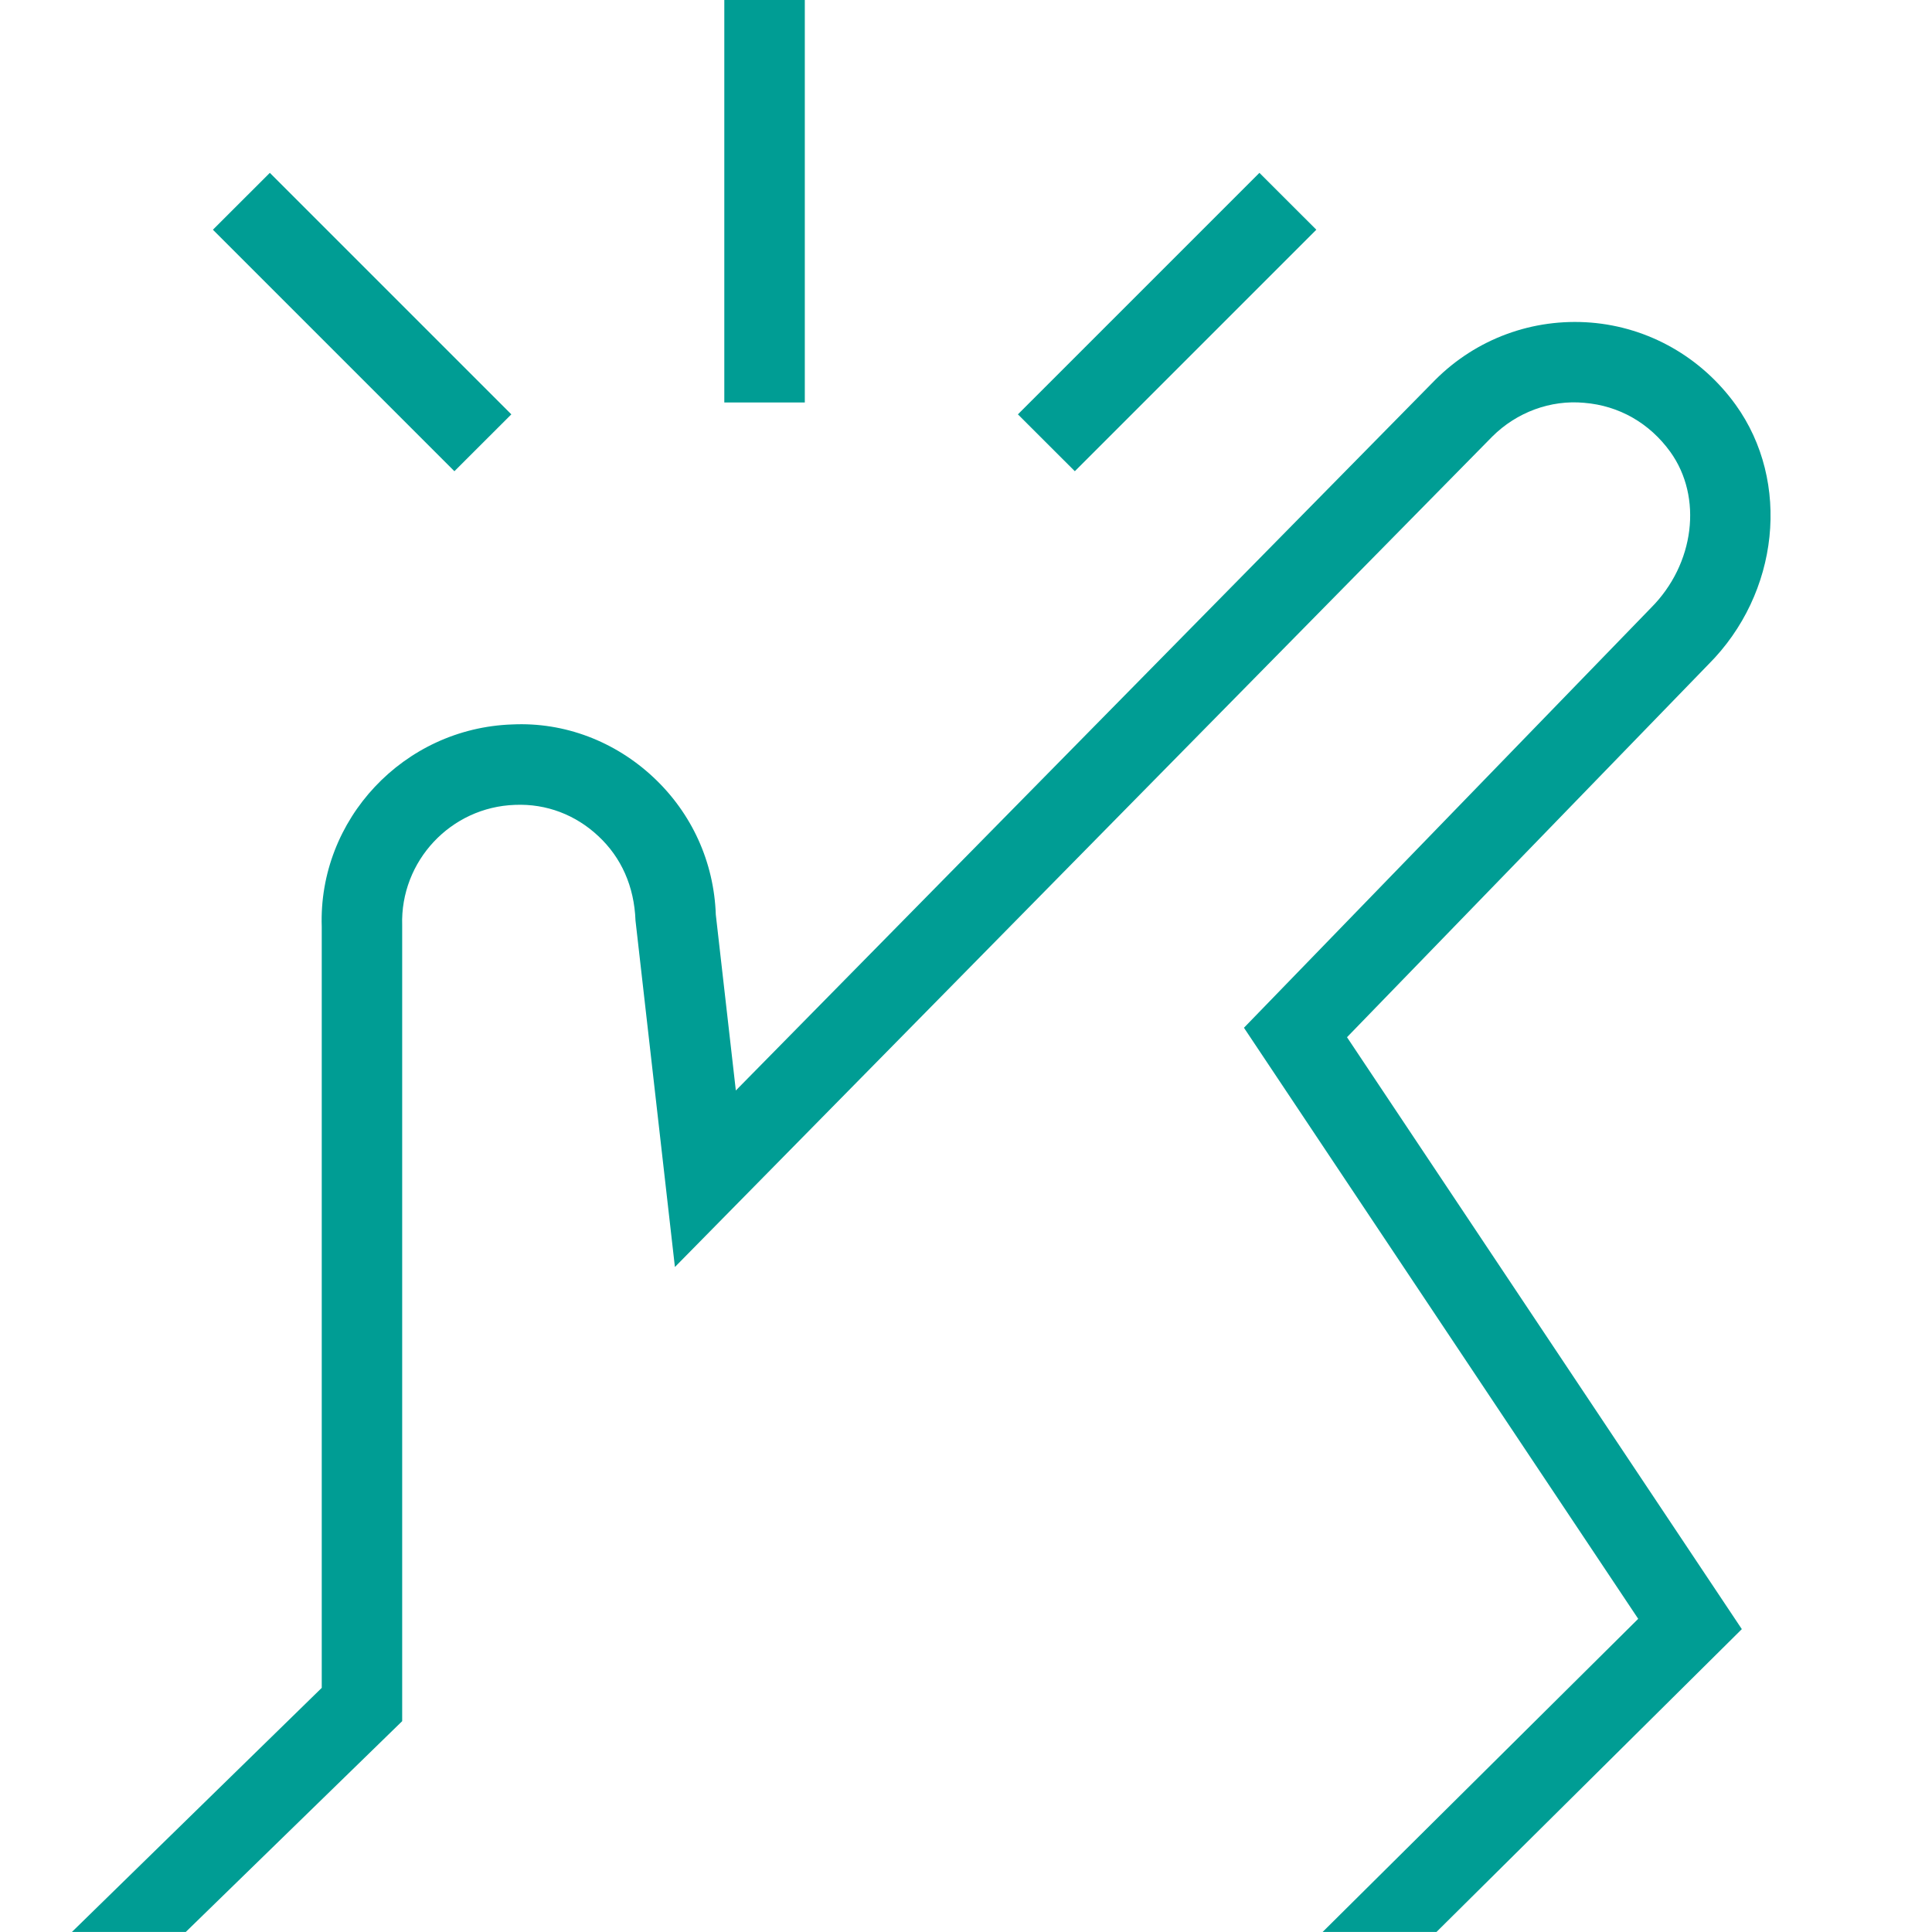 <svg xmlns="http://www.w3.org/2000/svg" width="30" height="30" viewBox="0 0 30 30" fill="none"><path d="M16.69 7.317L15.806 6.434L19.556 2.684L20.44 3.567L16.69 7.317ZM7.94 6.434L4.19 2.684L3.306 3.567L7.056 7.317L7.94 6.434ZM12.497 0H11.247V6.25H12.497V0ZM20.917 16.105L26.527 10.318C27.631 9.215 27.812 7.481 26.951 6.285C26.418 5.546 25.6 5.081 24.702 5.009C23.8 4.938 22.925 5.26 22.286 5.899L11.426 16.933L11.115 14.203C11.087 13.386 10.743 12.629 10.147 12.071C9.55 11.512 8.767 11.211 7.956 11.249C6.268 11.305 4.941 12.724 4.996 14.39V26.209L1.117 29.999H2.885L6.245 26.726V14.37C6.213 13.371 7 12.531 7.997 12.498C8.486 12.477 8.941 12.654 9.292 12.984C9.646 13.314 9.848 13.761 9.868 14.294L10.48 19.674L23.172 6.779C23.55 6.402 24.076 6.206 24.6 6.255C25.14 6.299 25.613 6.569 25.936 7.016C26.442 7.719 26.316 8.759 25.635 9.44L19.316 15.959L25.438 25.137L20.538 29.999H22.306L27.047 25.297L20.915 16.104L20.917 16.105Z" fill="#009D94"></path></svg>